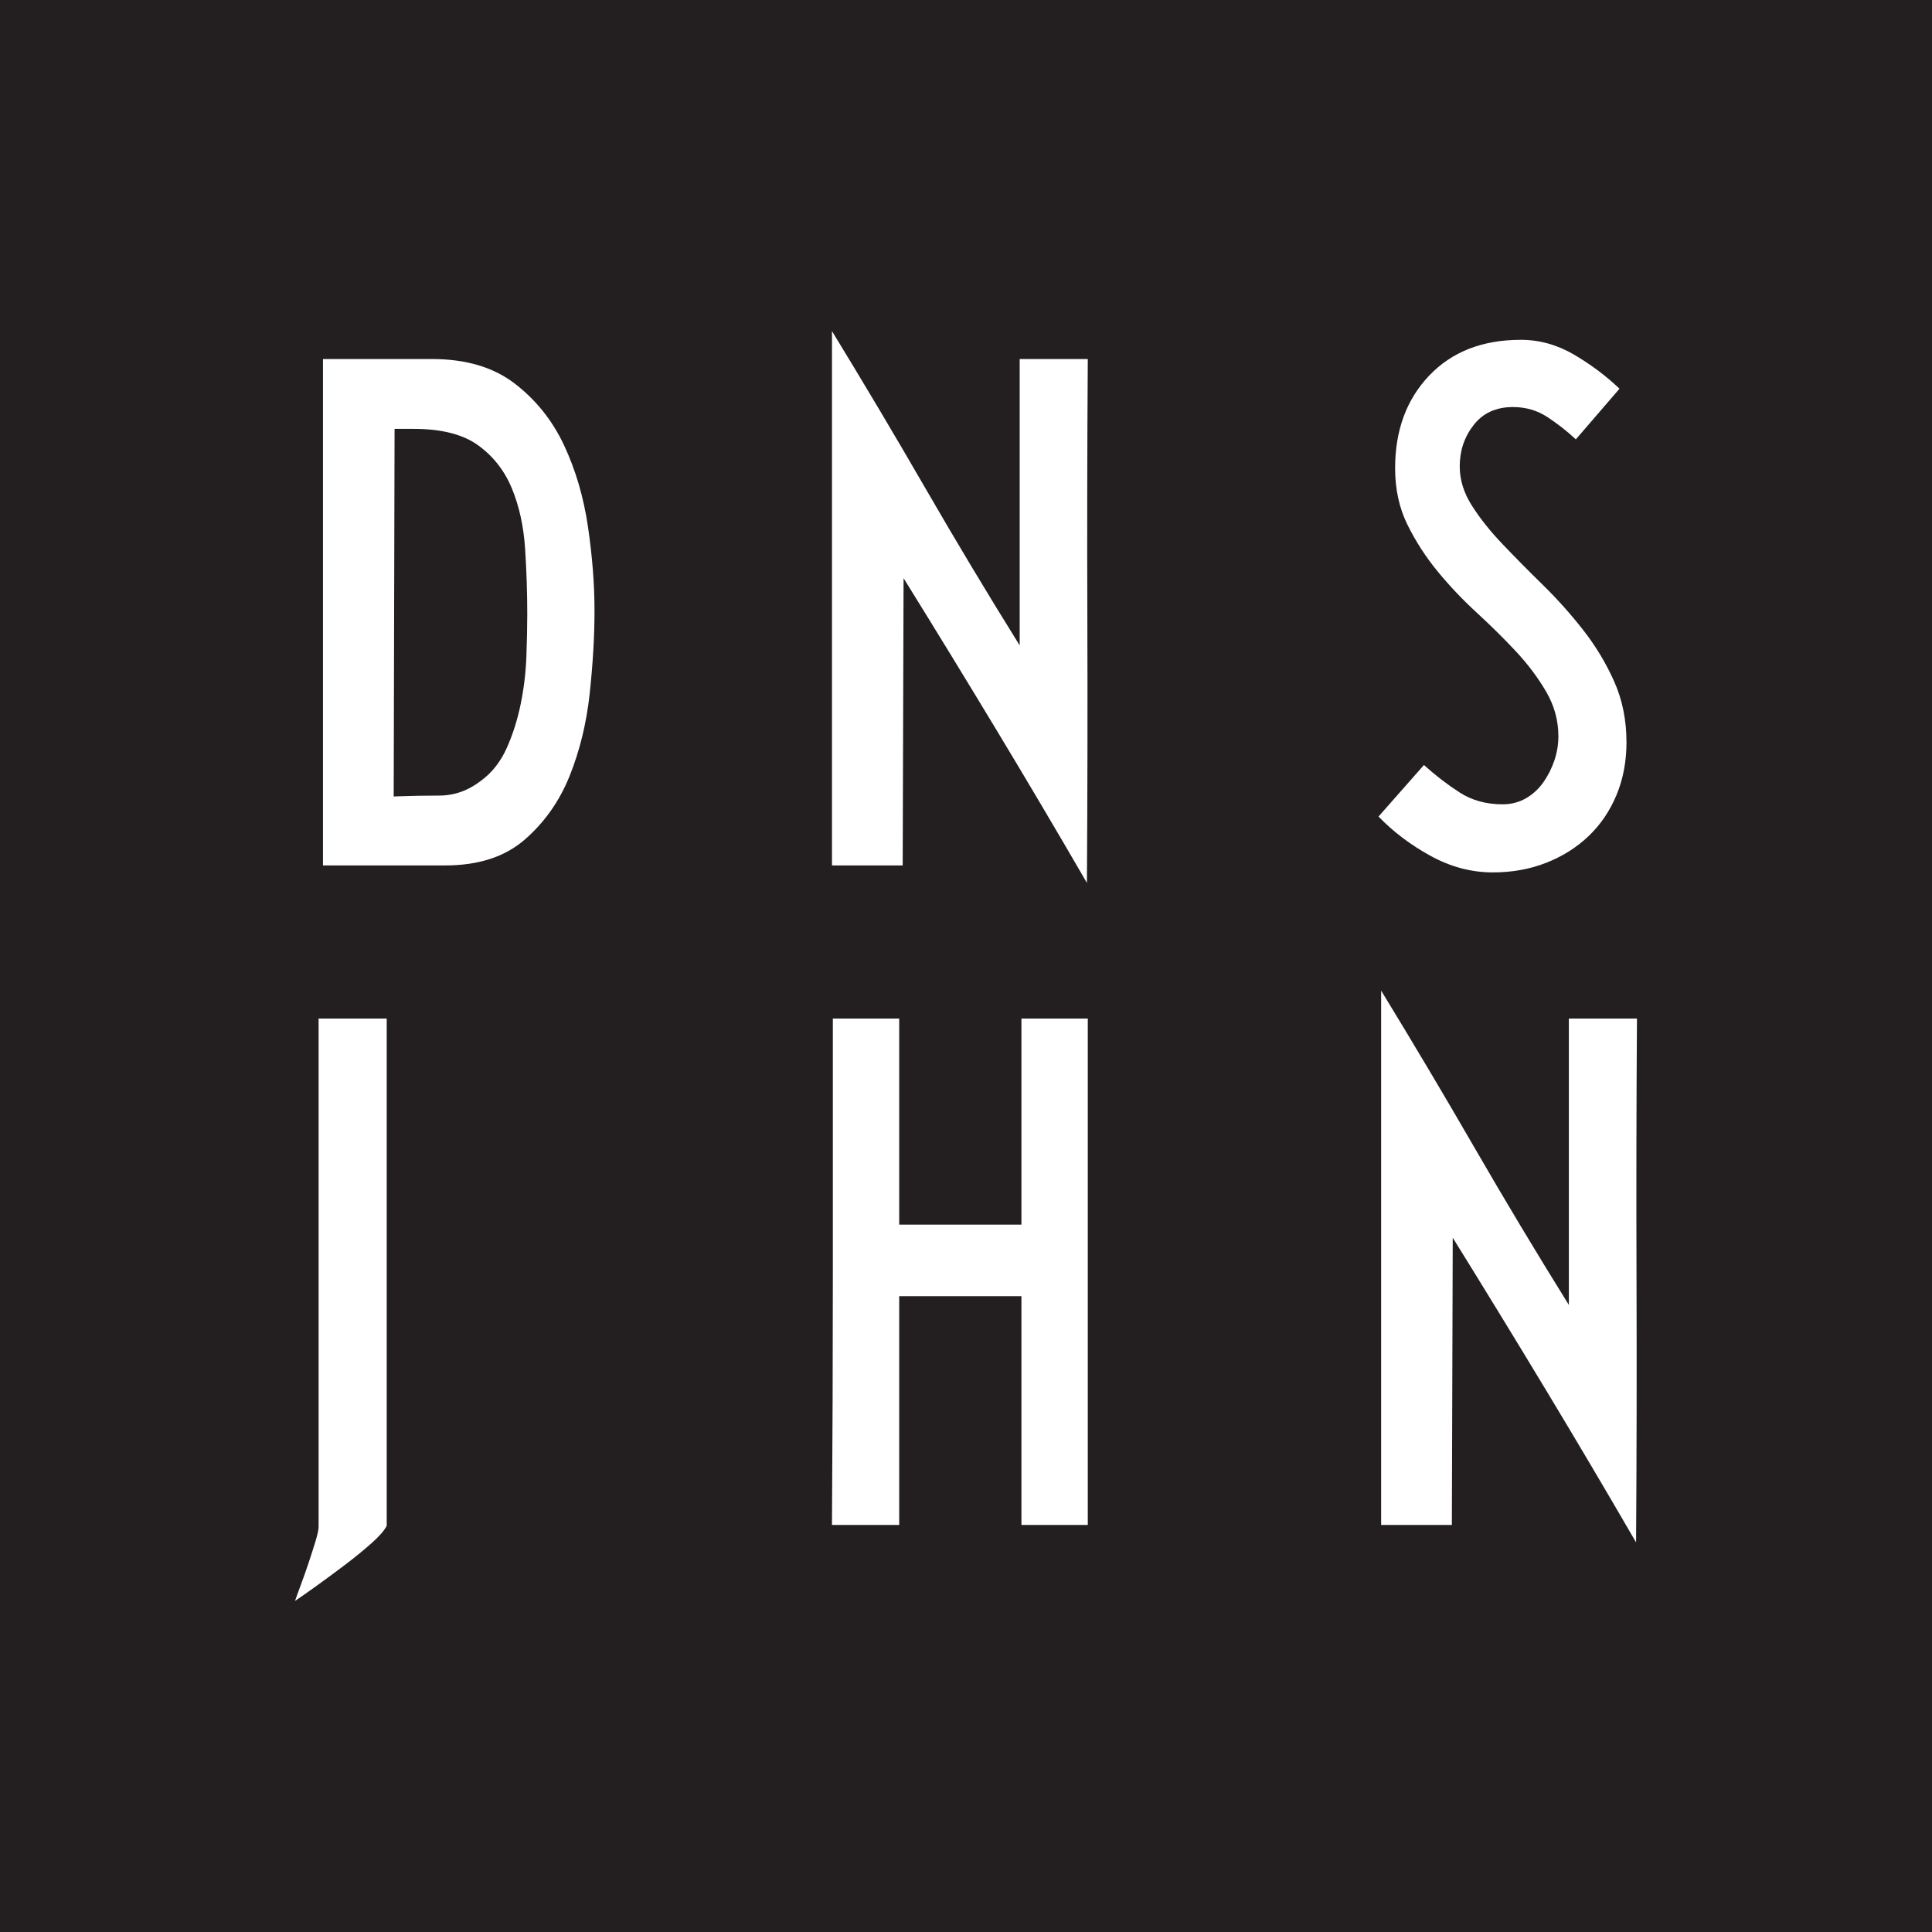 <?xml version="1.0" encoding="UTF-8"?> <svg xmlns="http://www.w3.org/2000/svg" xmlns:xlink="http://www.w3.org/1999/xlink" id="Layer_2" viewBox="0 0 441.426 441.428"><defs><clipPath id="clippath"><rect width="441.426" height="441.428" fill="none"></rect></clipPath></defs><g id="Layer_1-2"><rect width="441.426" height="441.428" fill="#231f20"></rect><g clip-path="url(#clippath)"><path d="M90.151,97.99l-.199,83.985c3.457-.133,6.913-.2,10.373-.2,3.456,0,6.648-1.127,9.575-3.392,2.524-1.859,4.488-4.354,5.885-7.481,1.396-3.121,2.459-6.481,3.192-10.073.73-3.591,1.162-7.213,1.296-10.872.131-3.657.2-6.881.2-9.676,0-4.919-.169-9.905-.499-14.959-.334-5.054-1.331-9.608-2.992-13.667-1.664-4.054-4.224-7.346-7.68-9.873-3.46-2.524-8.379-3.792-14.762-3.792h-4.389ZM73.793,82.034h24.936c7.712,0,13.995,1.862,18.851,5.584,4.854,3.724,8.609,8.413,11.271,14.064,2.659,5.654,4.489,11.87,5.486,18.651.998,6.784,1.496,13.167,1.496,19.151,0,5.854-.367,12.17-1.097,18.951-.732,6.784-2.263,13.067-4.588,18.851-2.328,5.786-5.754,10.643-10.274,14.564-4.523,3.924-10.572,5.884-18.154,5.884h-27.927v-115.7Z" fill="#fff"></path><path d="M190.091,75.65c7.312,11.967,14.428,23.937,21.344,35.907,6.913,11.968,14.096,23.937,21.544,35.907v-65.43h15.561c-.134,20.08-.169,40.028-.1,59.844.066,19.818.031,39.767-.1,59.845-6.783-11.7-13.665-23.341-20.647-34.91-6.981-11.57-14.063-23.141-21.244-34.71l-.2,65.63h-16.158v-122.083Z" fill="#fff"></path><path d="M347.484,77.644c4.254,0,8.309,1.13,12.168,3.389,3.856,2.265,7.313,4.857,10.373,7.781l-9.974,11.57c-1.994-1.859-4.158-3.557-6.483-5.086-2.329-1.527-4.956-2.295-7.88-2.295-3.858,0-6.851,1.365-8.977,4.089-2.128,2.727-3.191,5.886-3.191,9.476,0,3.062.929,6.054,2.792,8.978,1.861,2.927,4.221,5.883,7.083,8.875,2.858,2.995,5.916,6.087,9.175,9.278,3.258,3.192,6.315,6.617,9.177,10.273,2.858,3.66,5.218,7.581,7.081,11.77,1.862,4.189,2.793,8.811,2.793,13.865,0,4.386-.766,8.41-2.293,12.067-1.531,3.659-3.659,6.783-6.384,9.376-2.728,2.594-5.953,4.624-9.675,6.086-3.724,1.459-7.78,2.192-12.169,2.192-4.921,0-9.675-1.265-14.263-3.789-4.587-2.525-8.547-5.517-11.87-8.976l10.374-11.77c2.658,2.392,5.387,4.486,8.179,6.284,2.792,1.794,6.049,2.692,9.775,2.692,1.994,0,3.79-.465,5.386-1.395s2.923-2.162,3.989-3.692c1.064-1.527,1.895-3.192,2.494-4.986.598-1.797.898-3.622.898-5.487,0-3.591-.932-6.981-2.793-10.172-1.863-3.192-4.158-6.251-6.882-9.178-2.727-2.925-5.72-5.884-8.977-8.876-3.261-2.992-6.253-6.151-8.977-9.475-2.727-3.325-5.021-6.884-6.882-10.673-1.864-3.792-2.793-8.081-2.793-12.867,0-8.643,2.593-15.692,7.781-21.146,5.186-5.451,12.168-8.178,20.945-8.178" fill="#fff"></path><path d="M72.797,232.722h15.559v115.9c-.532,1.062-1.696,2.395-3.49,3.989-1.796,1.597-3.791,3.225-5.985,4.887-2.195,1.662-4.358,3.259-6.484,4.788-2.128,1.528-3.789,2.692-4.986,3.492.265-.8.698-1.997,1.295-3.591.599-1.598,1.198-3.292,1.796-5.087.599-1.797,1.129-3.459,1.596-4.986.465-1.533.699-2.63.699-3.292v-116.1Z" fill="#fff"></path><path d="M190.29,232.722h15.16v47.078h27.928v-47.078h15.162v115.7h-15.162v-52.266h-27.928v52.266h-15.36c.131-19.416.2-38.699.2-57.85v-57.85Z" fill="#fff"></path><path d="M315.566,226.338c7.312,11.967,14.428,23.937,21.344,35.907,6.913,11.968,14.096,23.937,21.544,35.907v-65.43h15.561c-.134,20.08-.17,40.028-.1,59.844.066,19.819.031,39.767-.1,59.845-6.783-11.7-13.665-23.34-20.647-34.91-6.981-11.57-14.063-23.14-21.244-34.71l-.2,65.631h-16.158v-122.084Z" fill="#fff"></path></g></g></svg> 